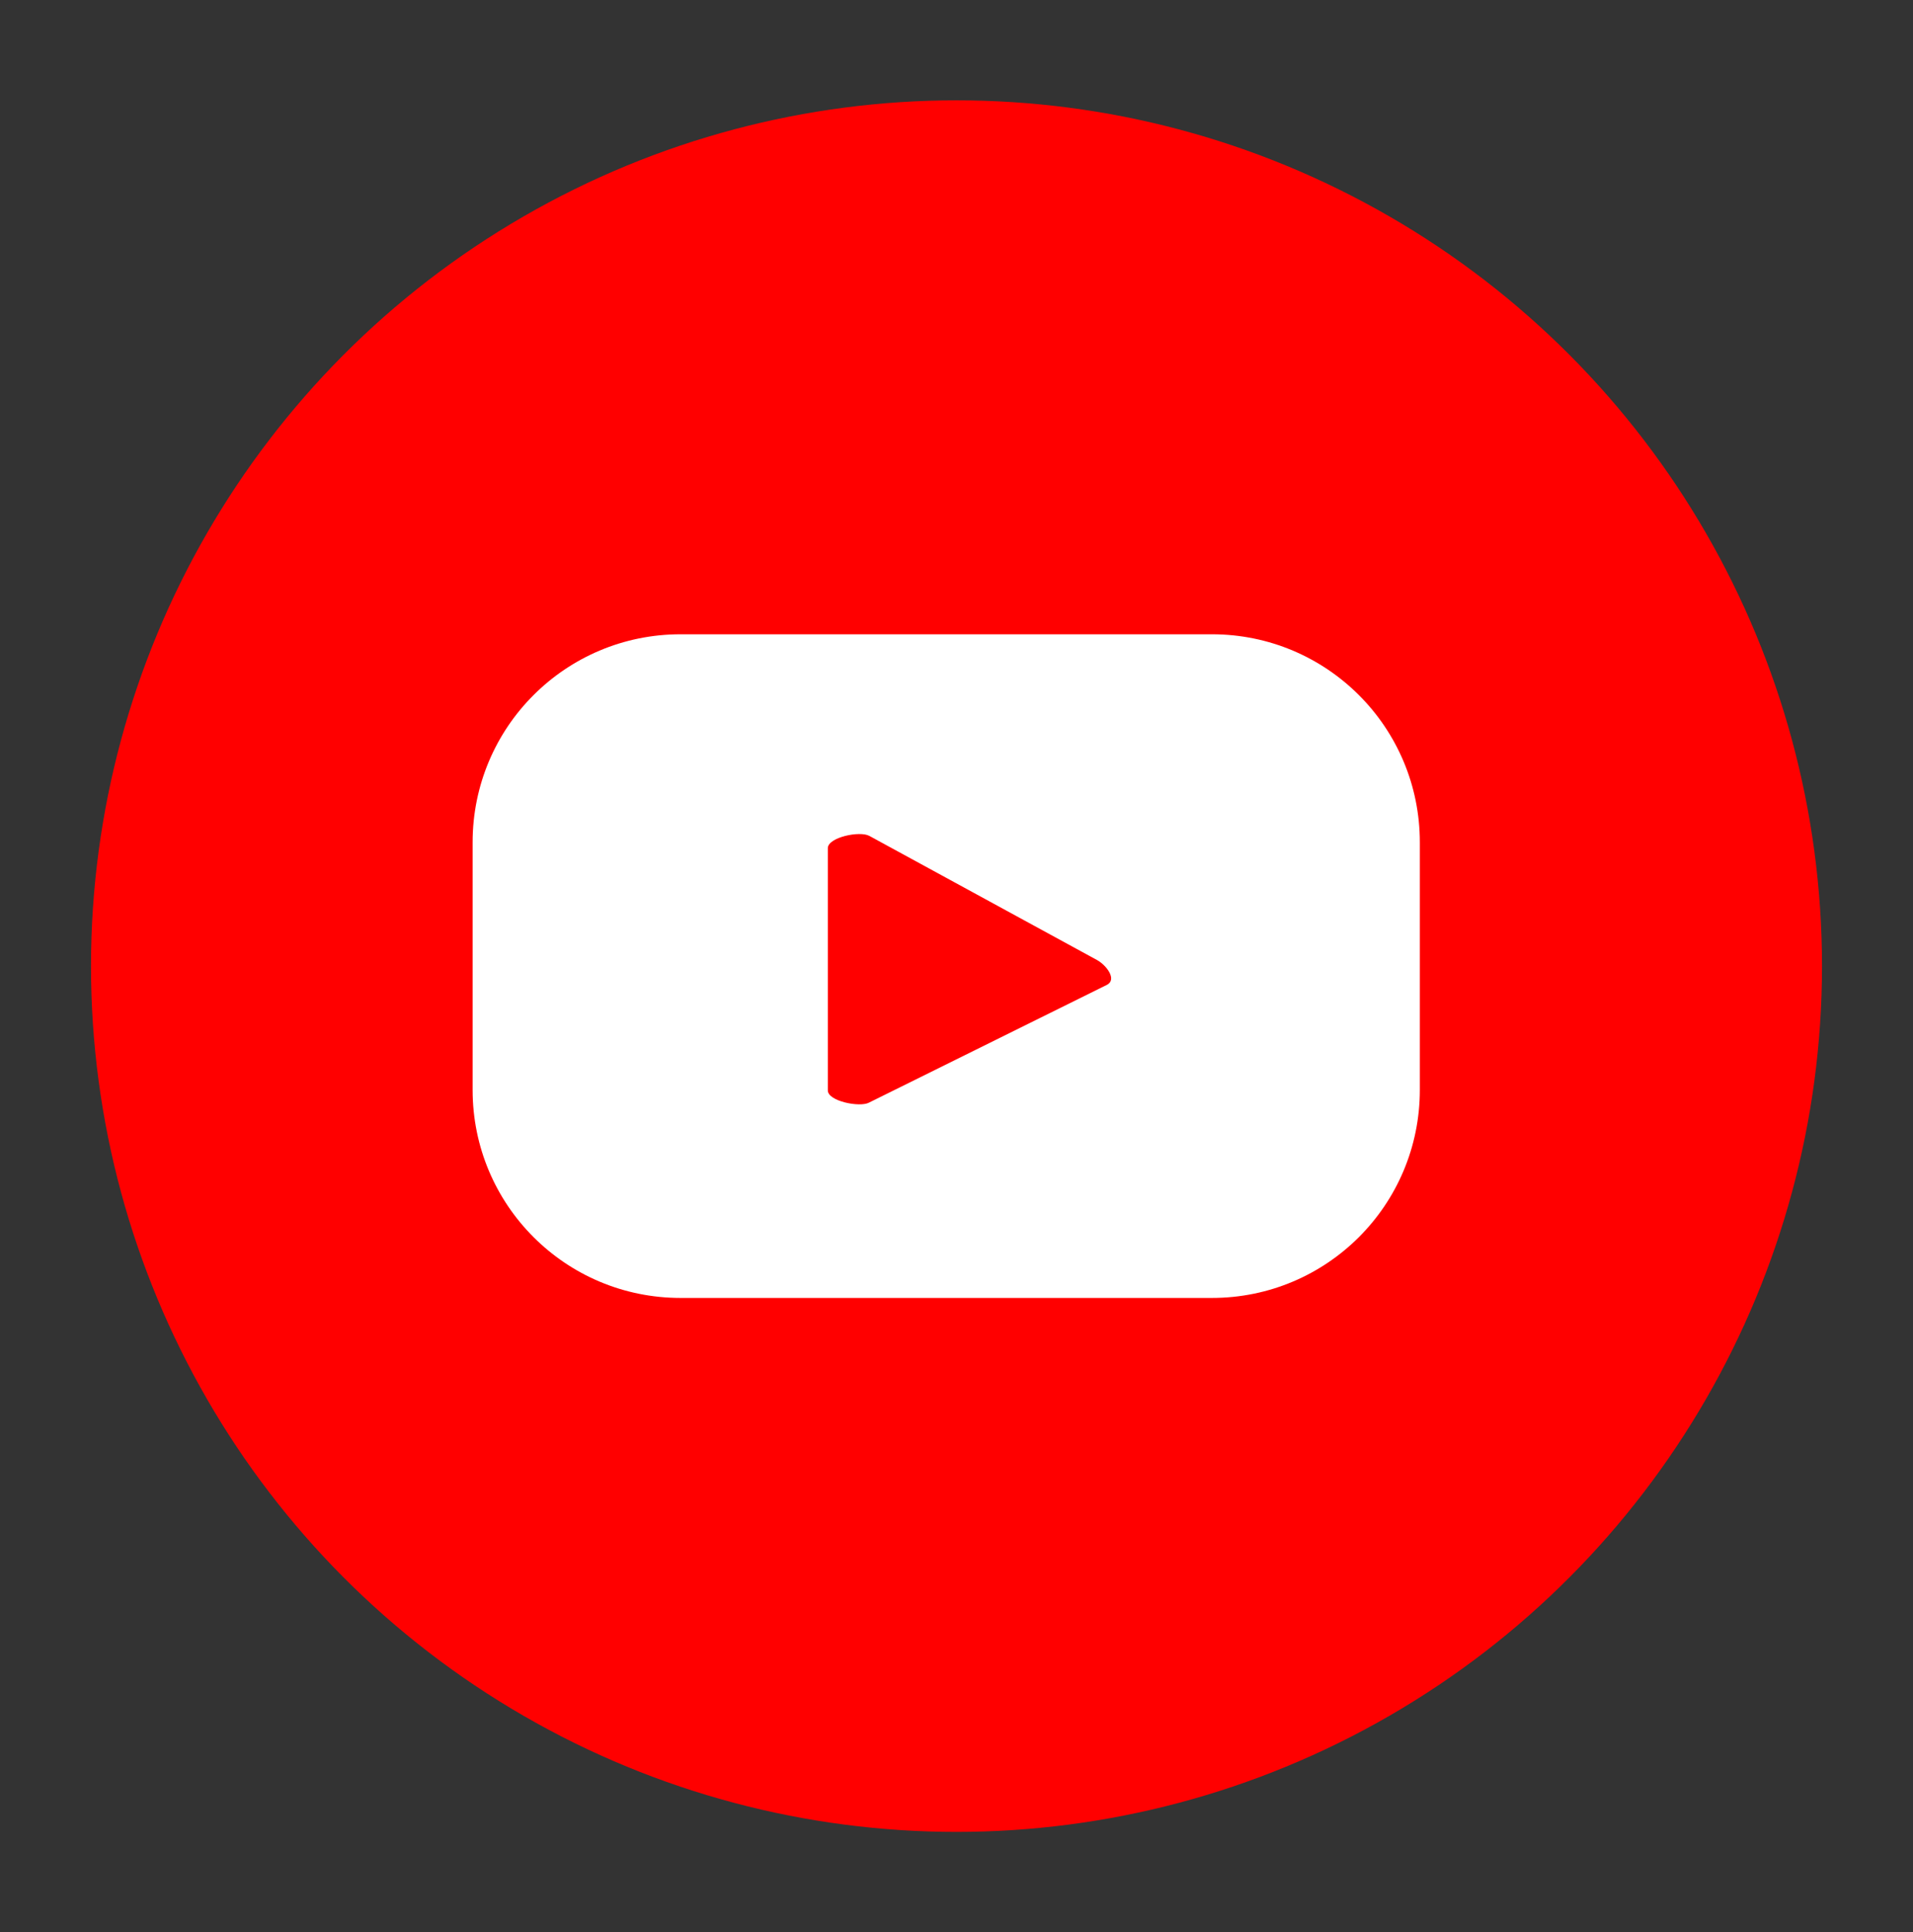 <svg xmlns="http://www.w3.org/2000/svg" viewBox="0 0 39.1 39.48"><rect x="0" y="0" width="39.1" height="39.48" fill="#333333" stroke="none"/><circle cx="19.55" cy="19.74" r="17.69" fill="red"/><path d="M29.02 17.21c0-2.35-1.9-4.25-4.25-4.25H13.91c-2.35 0-4.25 1.9-4.25 4.25v5.06c0 2.35 1.9 4.25 4.25 4.25h10.86c2.35 0 4.25-1.9 4.25-4.25v-5.06zm-6.39 2.91l-4.87 2.41c-.19.1-.84-.03-.84-.25v-4.95c0-.22.65-.36.85-.25l4.66 2.54c.19.11.4.39.2.5z" fill="#fff"/></svg>